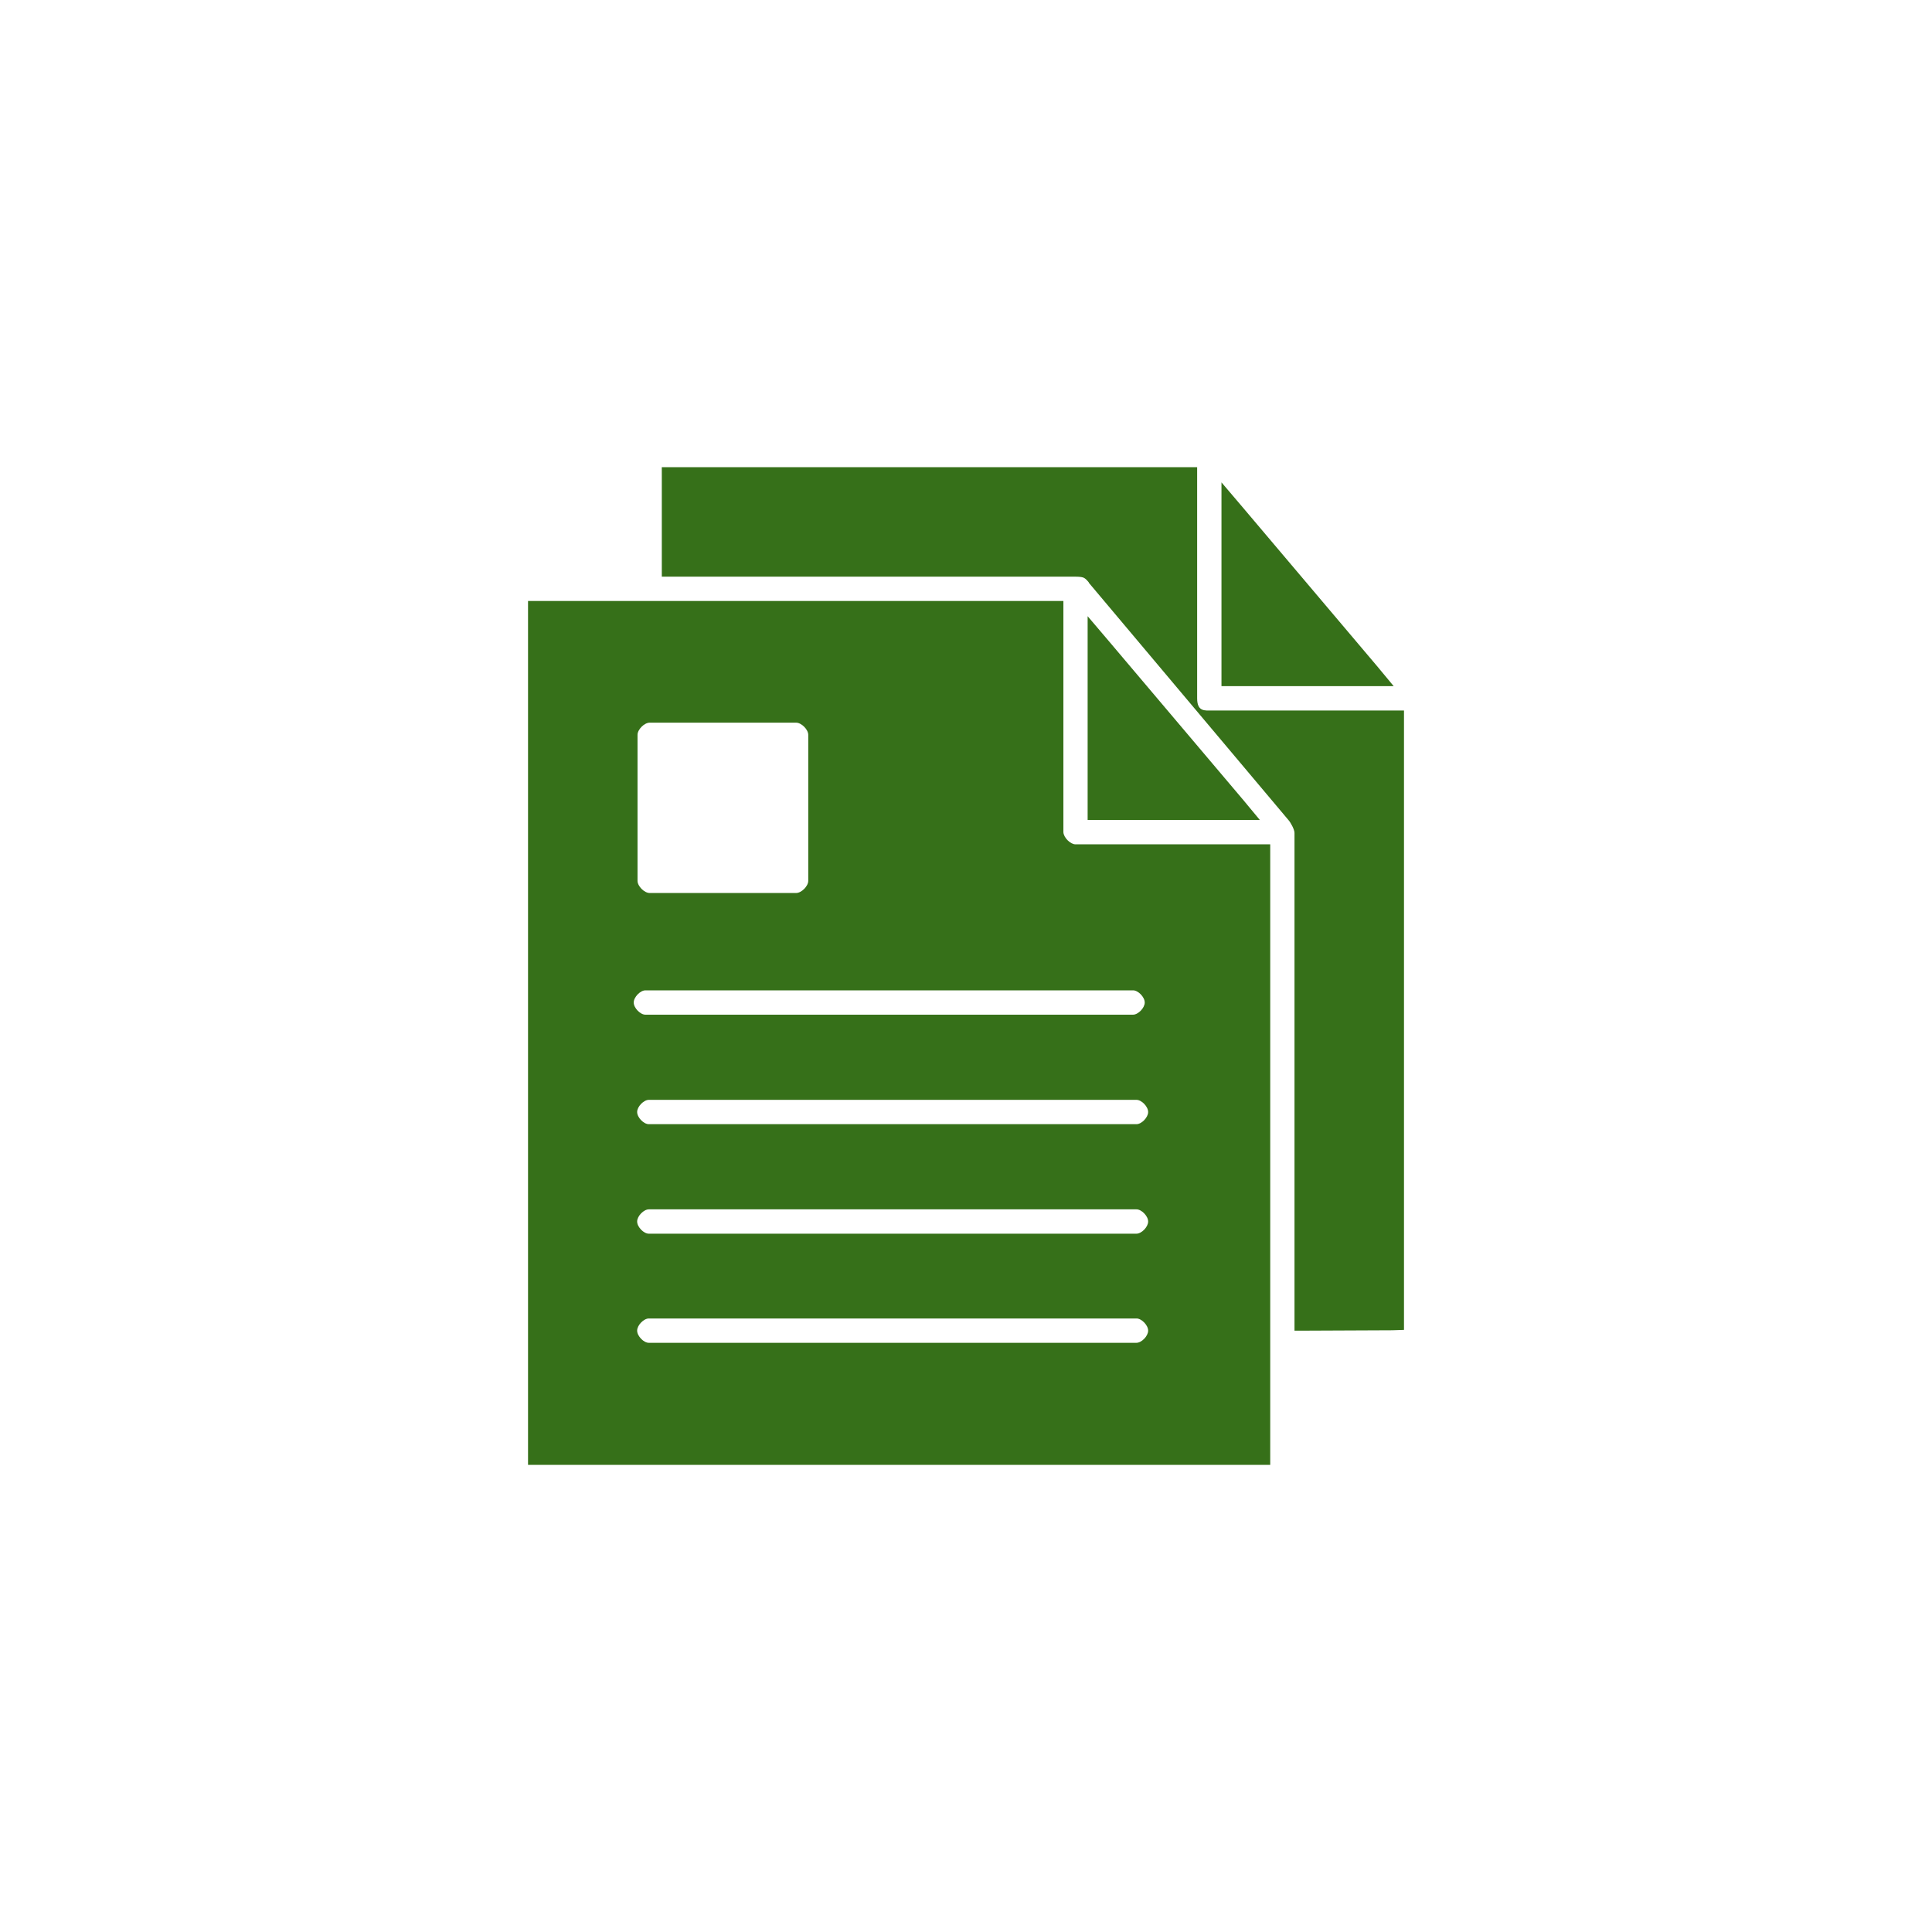 <?xml version="1.0" encoding="UTF-8"?>
<svg width="1200pt" height="1200pt" version="1.1" viewBox="0 0 1200 1200" xmlns="http://www.w3.org/2000/svg">
 <g fill="#367019" fill-rule="evenodd">
  <path d="m411.05 290.16h332.52v143.59c0 8.406 4.871 7.559 9.094 7.559h119.38v384.71l-7.32 0.234-52.898 0.234h-7.793v-309.14c0-2.234-2.457-6.562-3.777-8.031l-123.98-147.36v-0.234c-1.641-1.953-2.375-2.484-3.07-2.832-0.695-0.348-2.066-0.711-5.195-0.711h-256.95v-60.457z"/>
  <path d="m758.68 299.61 13.461 15.824 83.129 98.242 10.391 12.516h-106.98v-105.8z"/>
  <path d="m327.97 373.29v536.56h460.99v-385.42h-120.91c-3.203 0-7.41-4.176-7.559-7.559v-143.59h-332.52zm75.57 75.57h90.922c3.332 0 7.555 4.227 7.559 7.559v90.688c0 3.328-4.227 7.555-7.559 7.559h-90.922c-3.332 0-7.555-4.227-7.559-7.559v-90.688c0-3.332 4.227-7.555 7.559-7.559zm-2.598 166.26h302.75c3.172-0.074 7.32 4.141 7.32 7.559 0 3.414-4.148 7.598-7.32 7.559h-302.75c-3.172 0.074-7.32-4.141-7.32-7.559 0-3.414 4.148-7.598 7.32-7.559zm2.125 68.016h302.75c3.172-0.074 7.32 4.141 7.32 7.559 0 3.418-4.148 7.602-7.32 7.559h-302.75c-3.172 0.074-7.32-4.141-7.32-7.559 0-3.418 4.148-7.602 7.32-7.559zm0 68.016h302.75c3.172-0.074 7.32 4.141 7.32 7.559s-4.148 7.602-7.32 7.559h-302.75c-3.172 0.074-7.32-4.141-7.32-7.559s4.148-7.602 7.32-7.559zm0 67.777h302.75c3.172-0.074 7.32 4.141 7.32 7.559s-4.148 7.602-7.32 7.559h-302.75c-3.172 0.074-7.32-4.141-7.32-7.559s4.148-7.602 7.32-7.559z"/>
  <path d="m675.55 382.73 13.461 15.824 83.129 98.242 10.391 12.516h-106.98v-105.8z"/>
 </g>
</svg>
